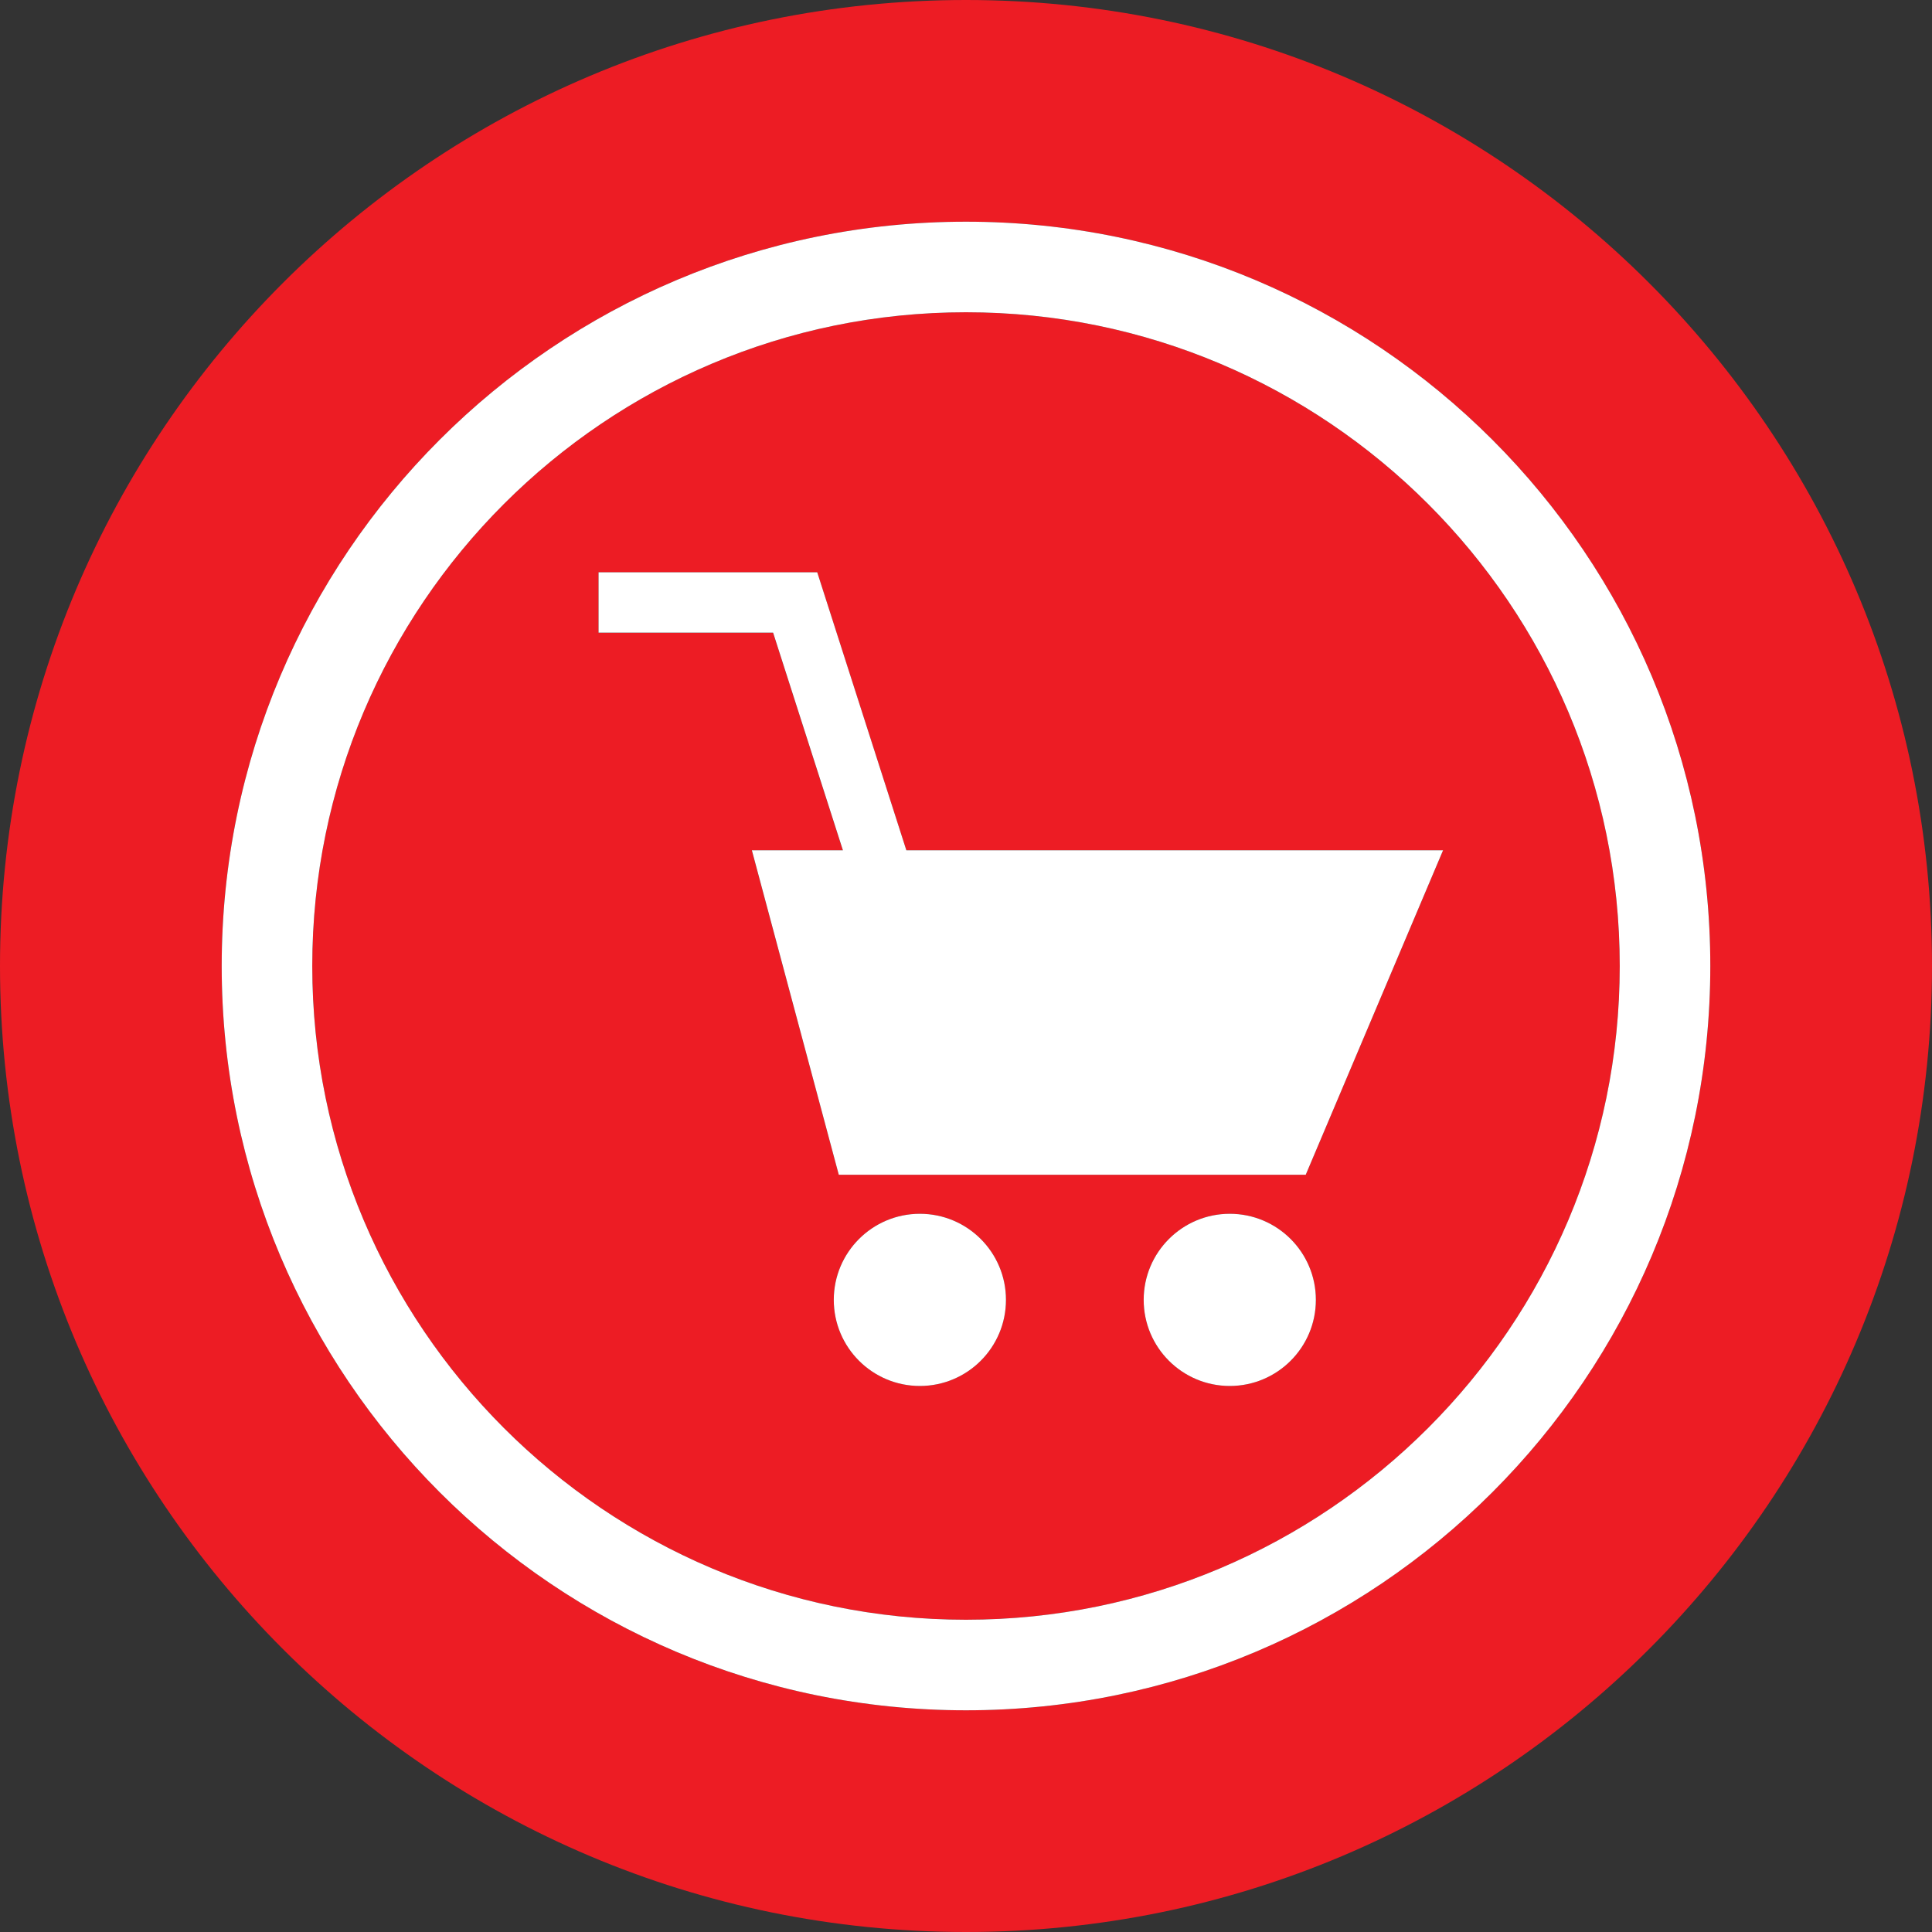 <?xml version="1.0" encoding="iso-8859-1"?>
<!-- Generator: Adobe Illustrator 19.0.0, SVG Export Plug-In . SVG Version: 6.00 Build 0)  -->
<svg version="1.1" id="Layer_1" xmlns="http://www.w3.org/2000/svg" xmlns:xlink="http://www.w3.org/1999/xlink" x="0px" y="0px"
	 viewBox="0 0 512 512" style="enable-background:new 0 0 512 512;" xml:space="preserve">
<rect x="0" y="0" width="512" height="512" fill="#333333" stroke="none"/>
<g>
	<path style="fill:#ED1C24;" d="M256,82.752c-95.536,0-173.248,77.712-173.248,173.248S160.464,429.248,256,429.248
		S429.248,351.536,429.248,256S351.52,82.752,256,82.752z M243.776,367.296c-12.608,0-22.816-10.208-22.816-22.816
		s10.208-22.816,22.816-22.816s22.816,10.208,22.816,22.816S256.368,367.296,243.776,367.296z M325.904,367.296
		c-12.608,0-22.816-10.208-22.816-22.816s10.208-22.816,22.816-22.816s22.816,10.208,22.816,22.816S338.512,367.296,325.904,367.296
		z M346.032,311.328H222.288l-23.056-85.984h24.128l-18.496-57.664h-46.24v-16h57.952l23.616,73.664h142.24L346.032,311.328z"/>
	<path style="fill:#ED1C24;" d="M256,0C114.608,0,0,114.608,0,256s114.608,256,256,256s256-114.608,256-256S397.392,0,256,0z
		 M256,453.248c-108.928,0-197.248-88.32-197.248-197.248S147.072,58.752,256,58.752c108.944,0,197.248,88.304,197.248,197.248
		S364.944,453.248,256,453.248z"/>
</g>
<g>
	<path style="fill:#FFFFFF;" d="M256,58.752c-108.928,0-197.248,88.32-197.248,197.248S147.072,453.248,256,453.248
		c108.944,0,197.248-88.304,197.248-197.248S364.944,58.752,256,58.752z M256,429.248c-95.536,0-173.248-77.712-173.248-173.248
		S160.464,82.752,256,82.752S429.248,160.464,429.248,256S351.52,429.248,256,429.248z"/>
	<polygon style="fill:#FFFFFF;" points="216.576,151.664 158.624,151.664 158.624,167.664 204.88,167.664 223.376,225.328 
		199.248,225.328 222.288,311.328 346.032,311.328 382.432,225.328 240.192,225.328 	"/>
	<circle style="fill:#FFFFFF;" cx="243.776" cy="344.48" r="22.816"/>
	<circle style="fill:#FFFFFF;" cx="325.904" cy="344.48" r="22.816"/>
</g>
<g>
</g>
<g>
</g>
<g>
</g>
<g>
</g>
<g>
</g>
<g>
</g>
<g>
</g>
<g>
</g>
<g>
</g>
<g>
</g>
<g>
</g>
<g>
</g>
<g>
</g>
<g>
</g>
<g>
</g>
</svg>
